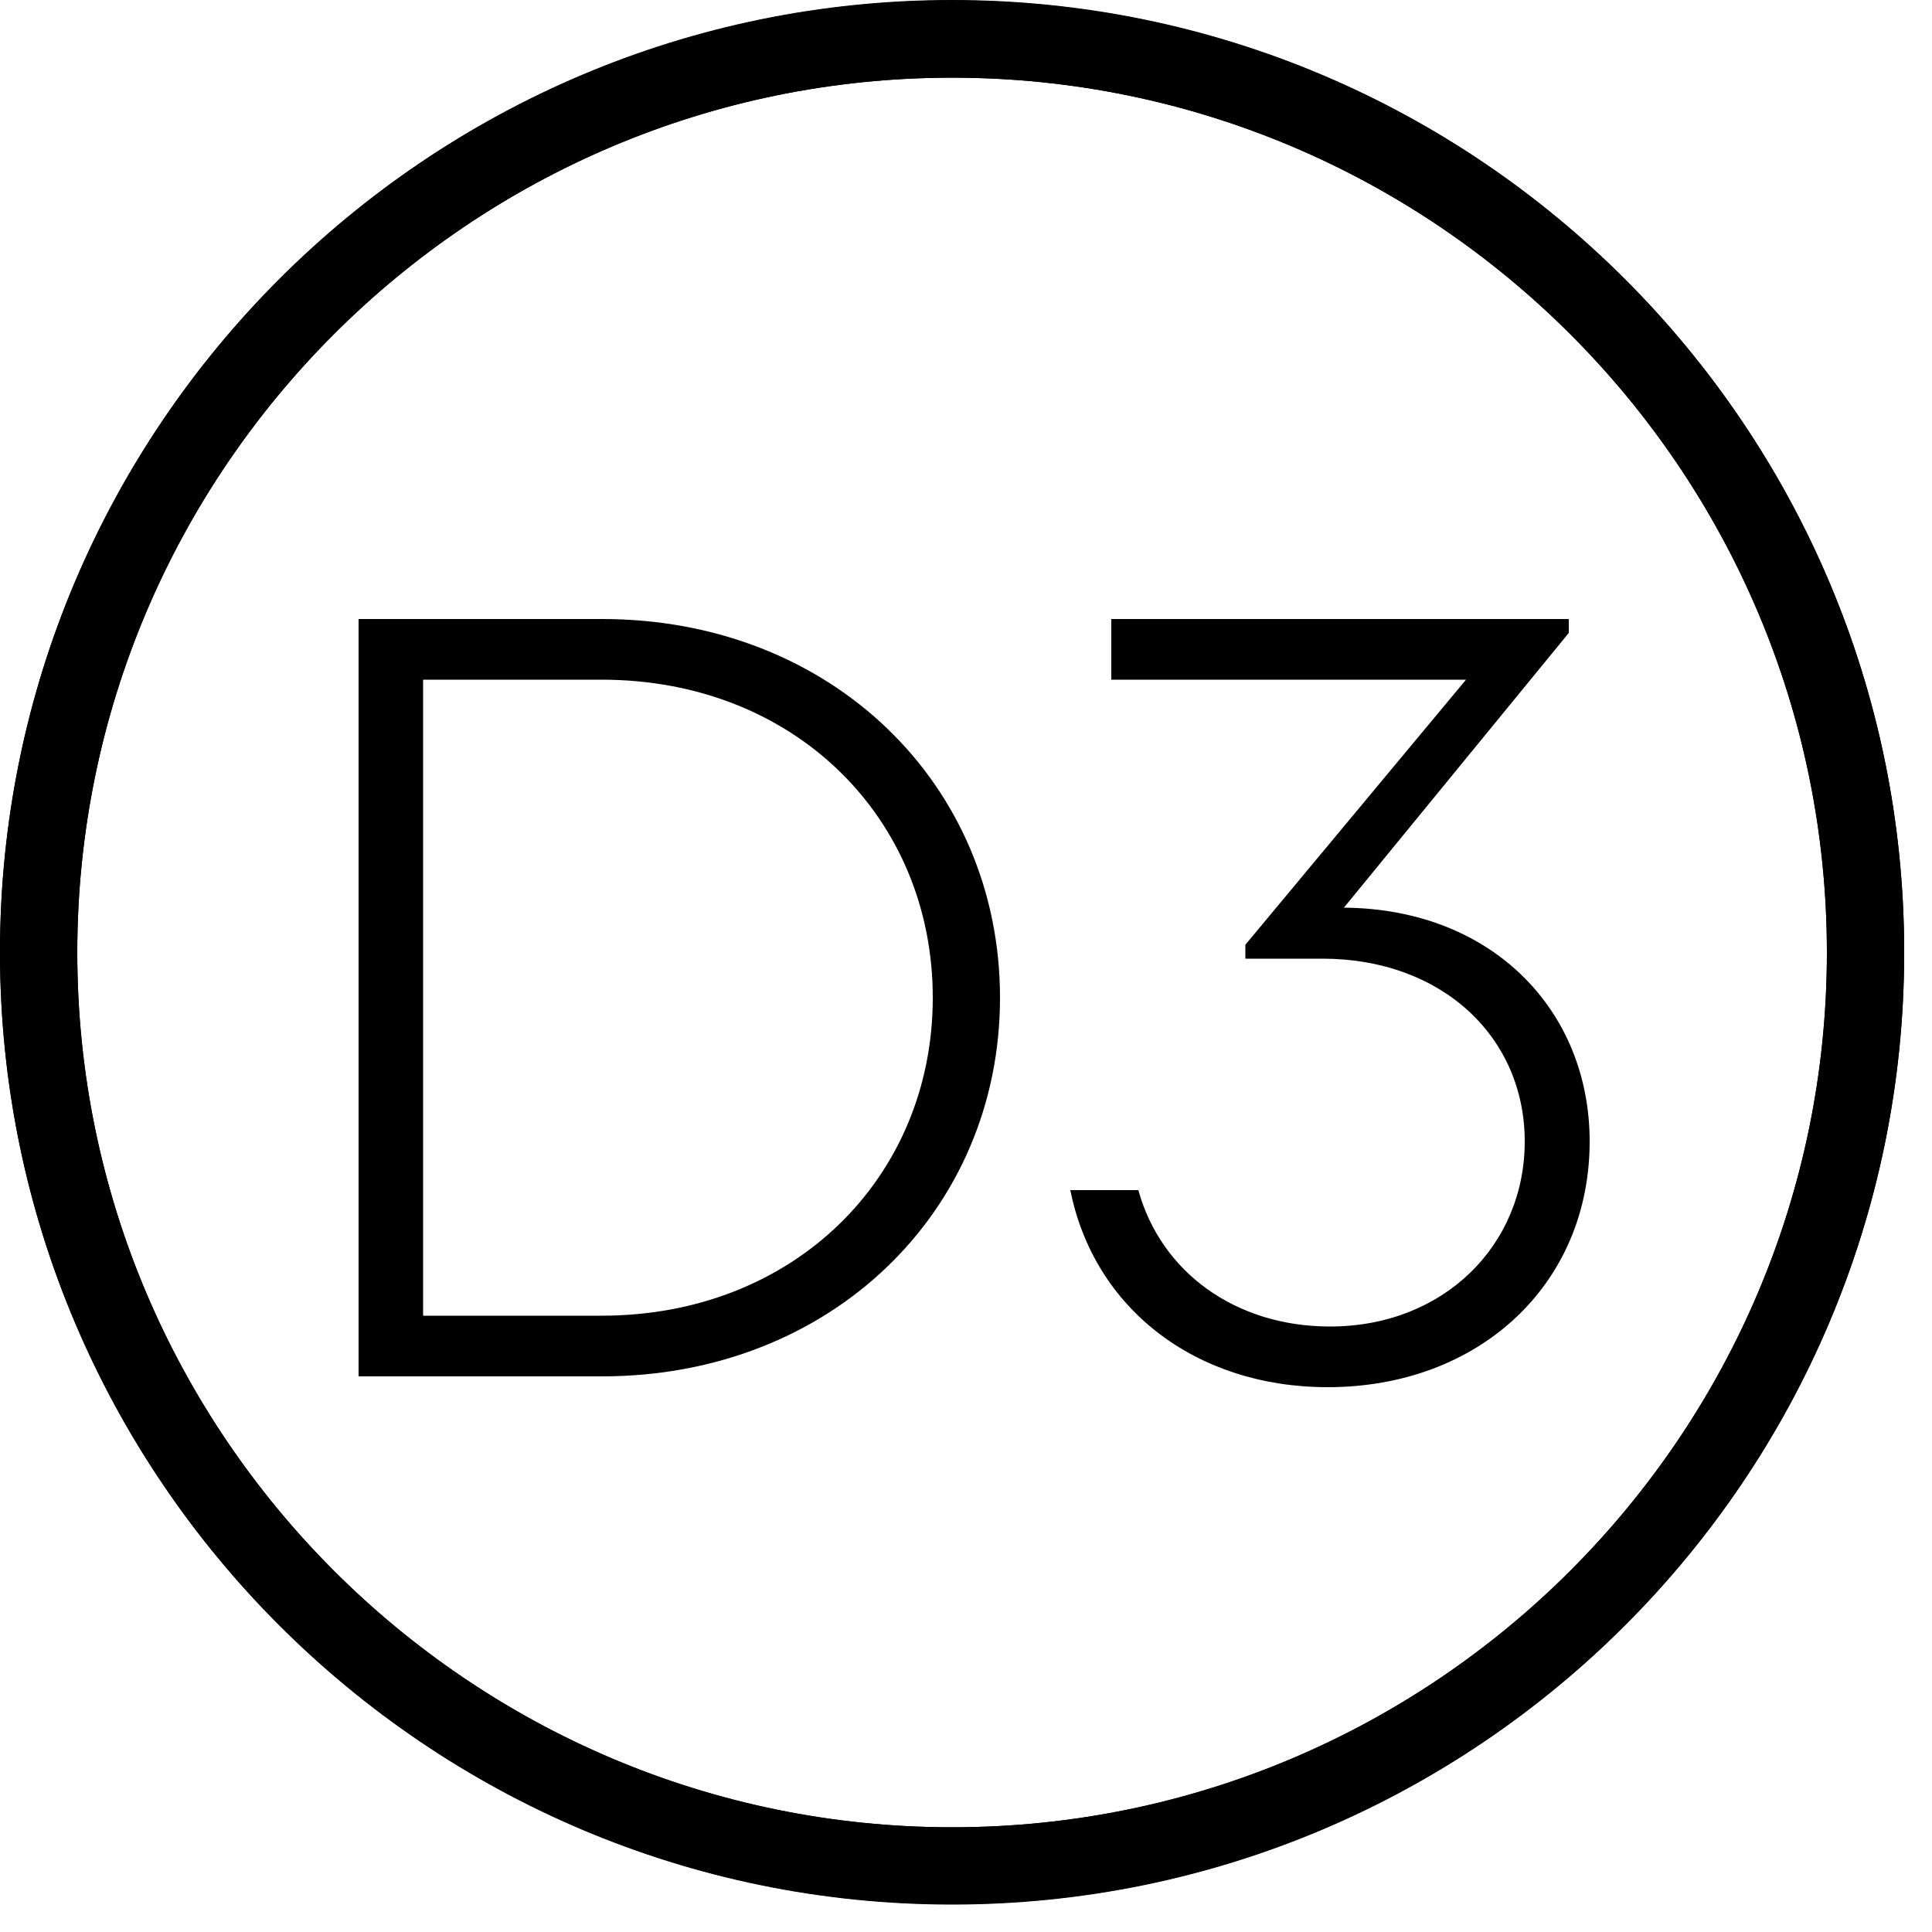 <svg xmlns="http://www.w3.org/2000/svg" fill="none" viewBox="0 0 50 50" height="50" width="50">
<path fill="black" d="M24.64 49.29C11.06 49.29 0 38.24 0 24.65C0 11.06 11.05 0.01 24.64 0.01C38.23 0.01 49.28 11.06 49.28 24.65C49.28 38.24 38.23 49.29 24.64 49.29ZM24.64 2.01C12.16 2.01 2 12.17 2 24.65C2 37.13 12.16 47.29 24.64 47.29C37.12 47.29 47.28 37.13 47.28 24.65C47.28 12.17 37.12 2.01 24.64 2.01Z"></path>
<path fill="black" d="M25.88 25.82C25.88 31.34 21.51 35.62 15.58 35.62H9.28V16.02H15.58C21.52 16.02 25.88 20.3 25.88 25.82ZM24.14 25.82C24.14 21.17 20.56 17.59 15.57 17.59H10.95V34.05H15.57C20.55 34.05 24.14 30.47 24.14 25.82Z"></path>
<path fill="black" d="M41.14 29.54C41.14 33.24 38.28 35.9 34.36 35.9C30.94 35.9 28.31 33.86 27.7 30.8H29.46C30.05 32.93 31.98 34.33 34.42 34.33C37.36 34.33 39.46 32.23 39.46 29.54C39.46 26.85 37.33 24.81 34.22 24.81H32.23V24.45L37.94 17.59H28.76V16.02H40.6V16.38L34.78 23.49C38.62 23.52 41.14 26.15 41.14 29.54Z"></path>
<path fill="black" d="M24.64 49.28C11.06 49.28 0 38.23 0 24.64C0 11.05 11.05 0 24.64 0C38.23 0 49.28 11.05 49.28 24.64C49.28 38.23 38.23 49.28 24.64 49.28ZM24.64 2.01C12.16 2.01 2 12.17 2 24.65C2 37.13 12.16 47.29 24.64 47.29C37.12 47.29 47.28 37.13 47.28 24.65C47.28 12.17 37.12 2.01 24.64 2.01Z"></path>
</svg>
